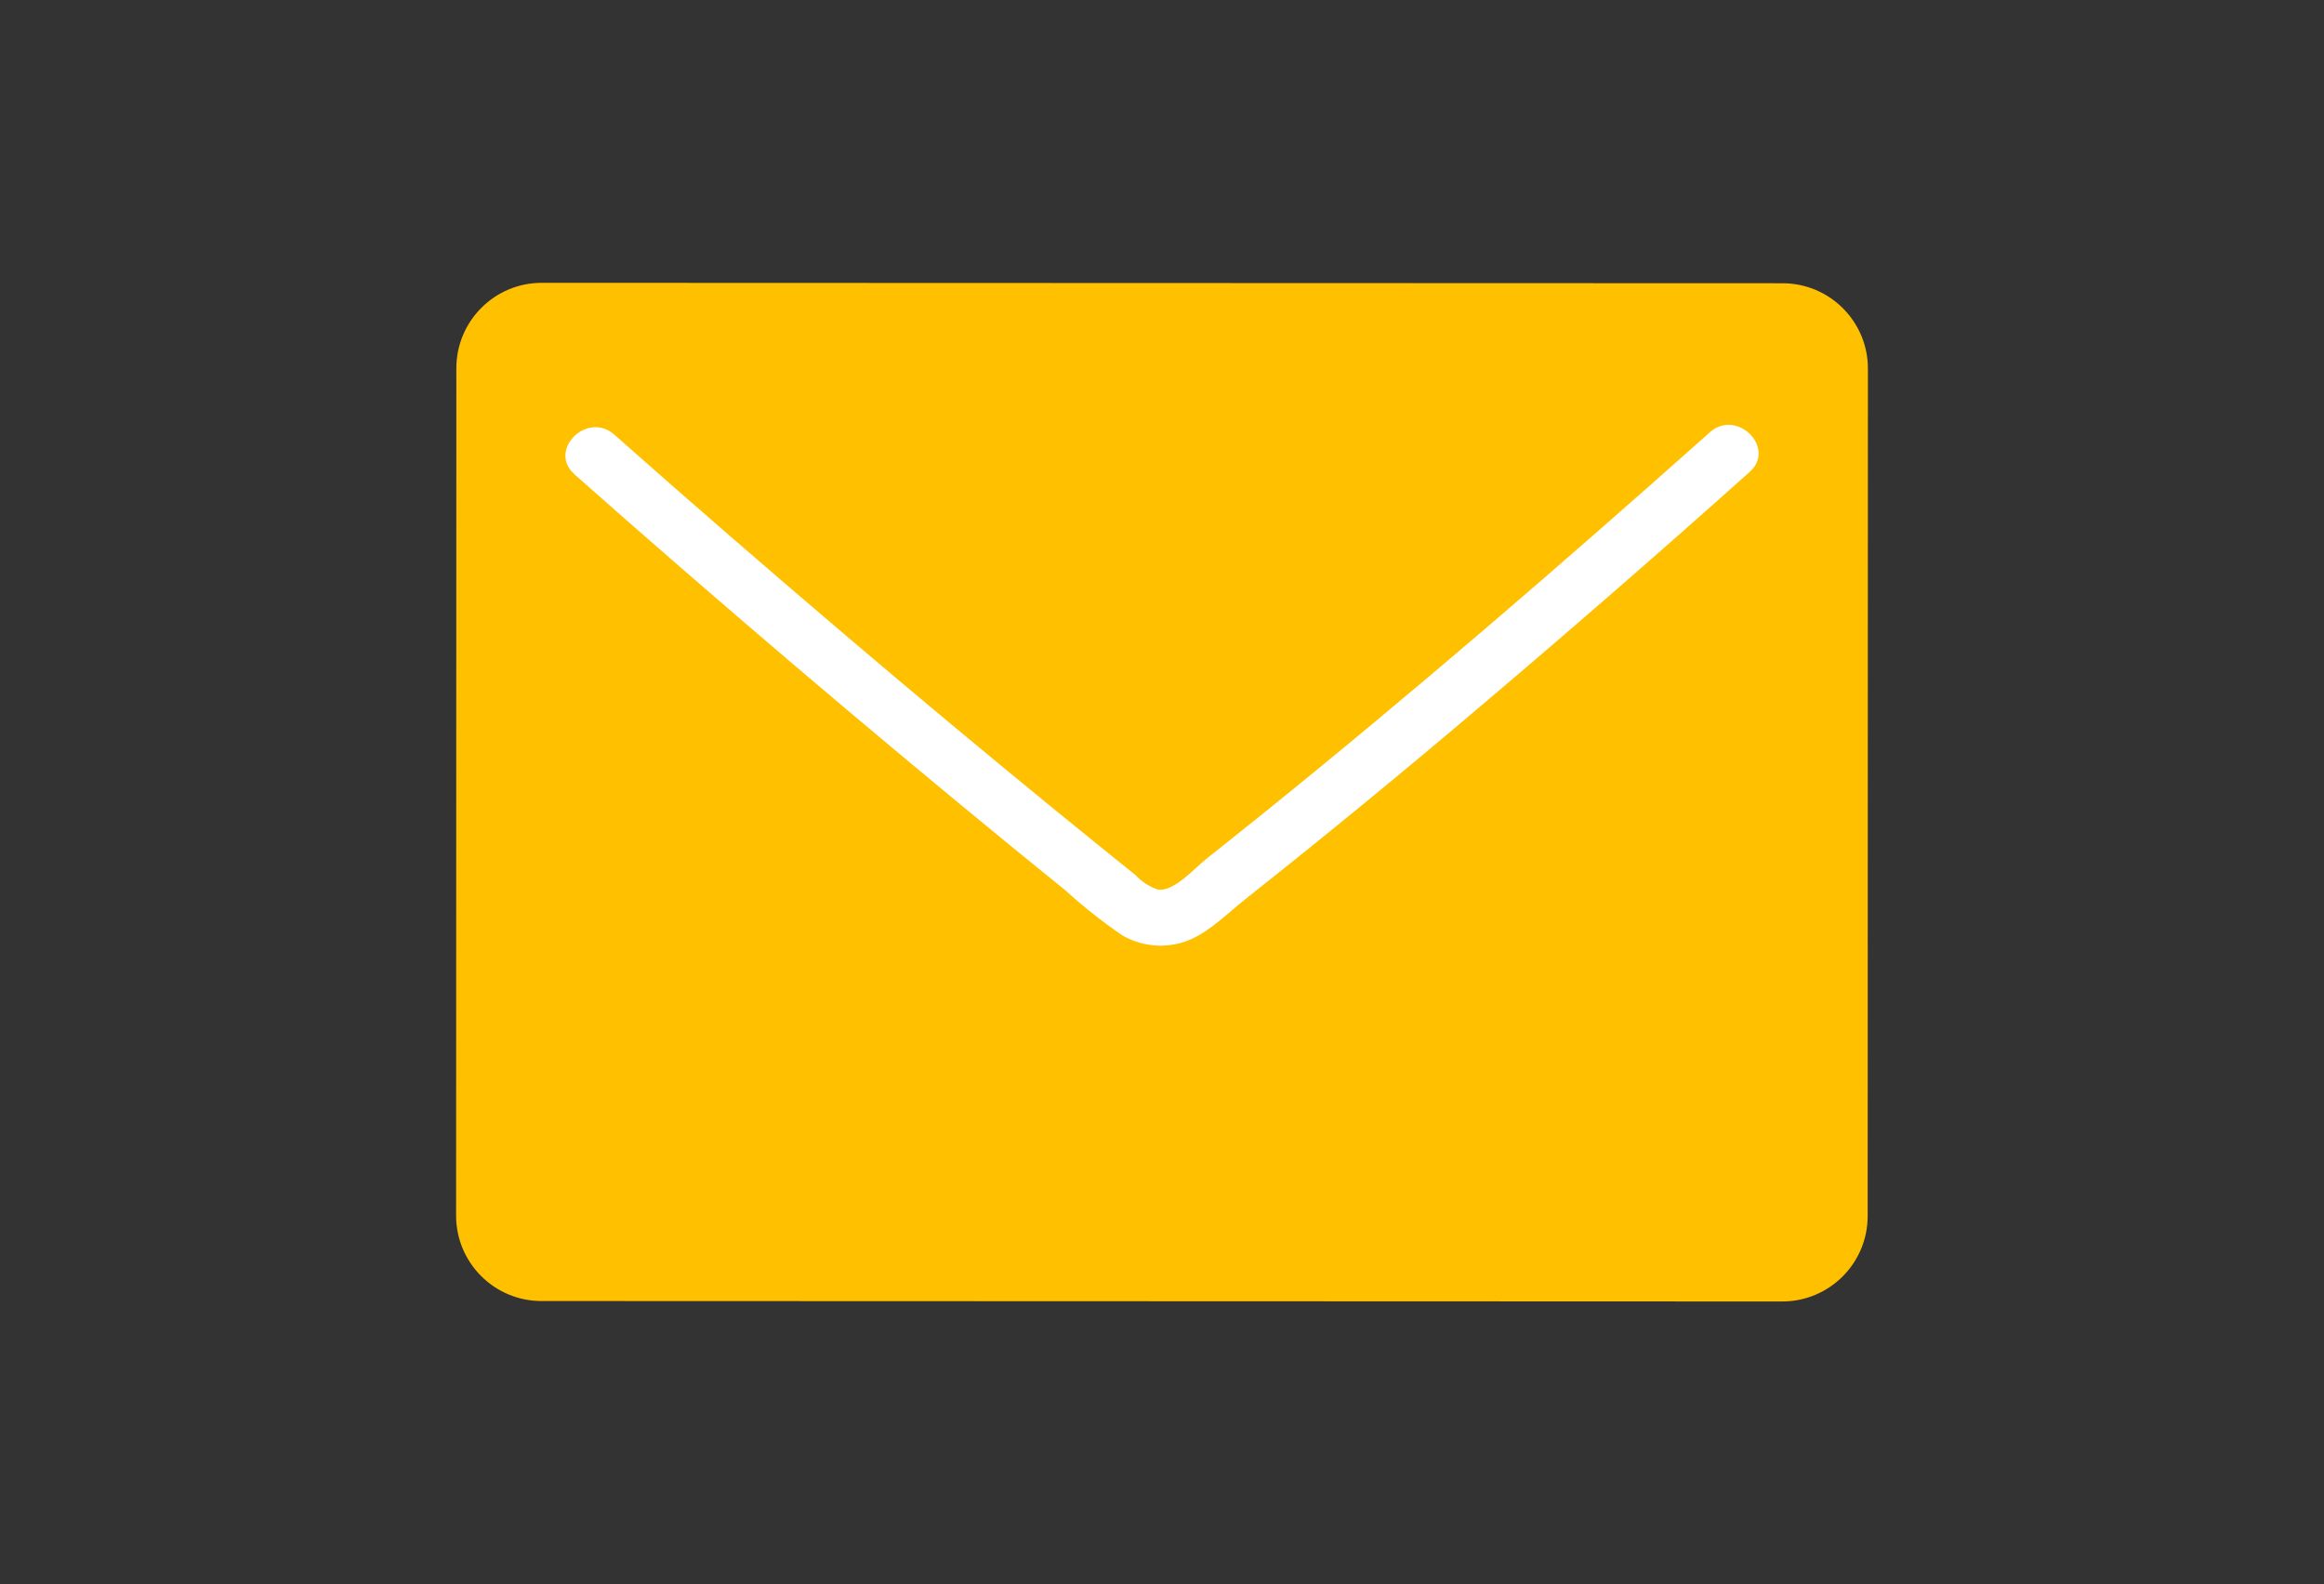 <?xml version="1.0" encoding="UTF-8"?>
<svg id="_レイヤー_1" data-name="レイヤー 1" xmlns="http://www.w3.org/2000/svg" xmlns:xlink="http://www.w3.org/1999/xlink" viewBox="0 0 148.151 101">
  <rect x="0" y="0" width="148.151" height="101" fill="#333333" stroke="none"/>
  <defs>
    <clipPath id="clippath">
      <rect x="29.076" y="18.03" width="90" height="64.939" fill="none" stroke-width="0"/>
    </clipPath>
  </defs>
  <g clip-path="url(#clippath)">
    <g id="_グループ_649" data-name="グループ 649">
      <path id="_パス_16298" data-name="パス 16298" d="M29.092,23.476c-.005,16.354-.016,37.539-.016,54.016-.002,3.007,2.433,5.446,5.44,5.449h.008c18.943.005,59.274.024,79.086.028,3.007.002,5.446-2.432,5.45-5.439v-.006c0-16.475.006-37.658.016-54.013.006-3.006-2.426-5.448-5.432-5.454-.001,0-.002,0-.003,0h-.011l-79.088-.027c-3.007-.003-5.447,2.432-5.45,5.439v.007Z" fill="#ffc000" stroke-width="0"/>
      <path id="_パス_16299" data-name="パス 16299" d="M36.617,30.237c9.2,8.145,18.557,16.111,28.072,23.9,1.067.872,2.137,1.741,3.21,2.606,1.143,1.04,2.355,2.001,3.629,2.875,1.174.688,2.583.852,3.884.453,1.49-.455,2.776-1.8,3.976-2.751,5.133-4.063,10.193-8.215,15.178-12.457,5.723-4.849,11.379-9.773,16.968-14.774,1.725-1.536-.816-4.062-2.532-2.532-9.426,8.4-18.982,16.654-28.819,24.576-1.106.89-2.215,1.776-3.327,2.657-.739.585-2.012,2.067-3.044,1.919-.546-.182-1.037-.5-1.426-.924-.551-.442-1.102-.885-1.652-1.328-1.122-.905-2.241-1.814-3.358-2.726-4.525-3.695-9.011-7.435-13.458-11.22-4.966-4.22-9.887-8.49-14.764-12.809-1.721-1.522-4.263,1-2.533,2.533l-.004.002Z" fill="#fff" stroke-width="0"/>
    </g>
  </g>
</svg>